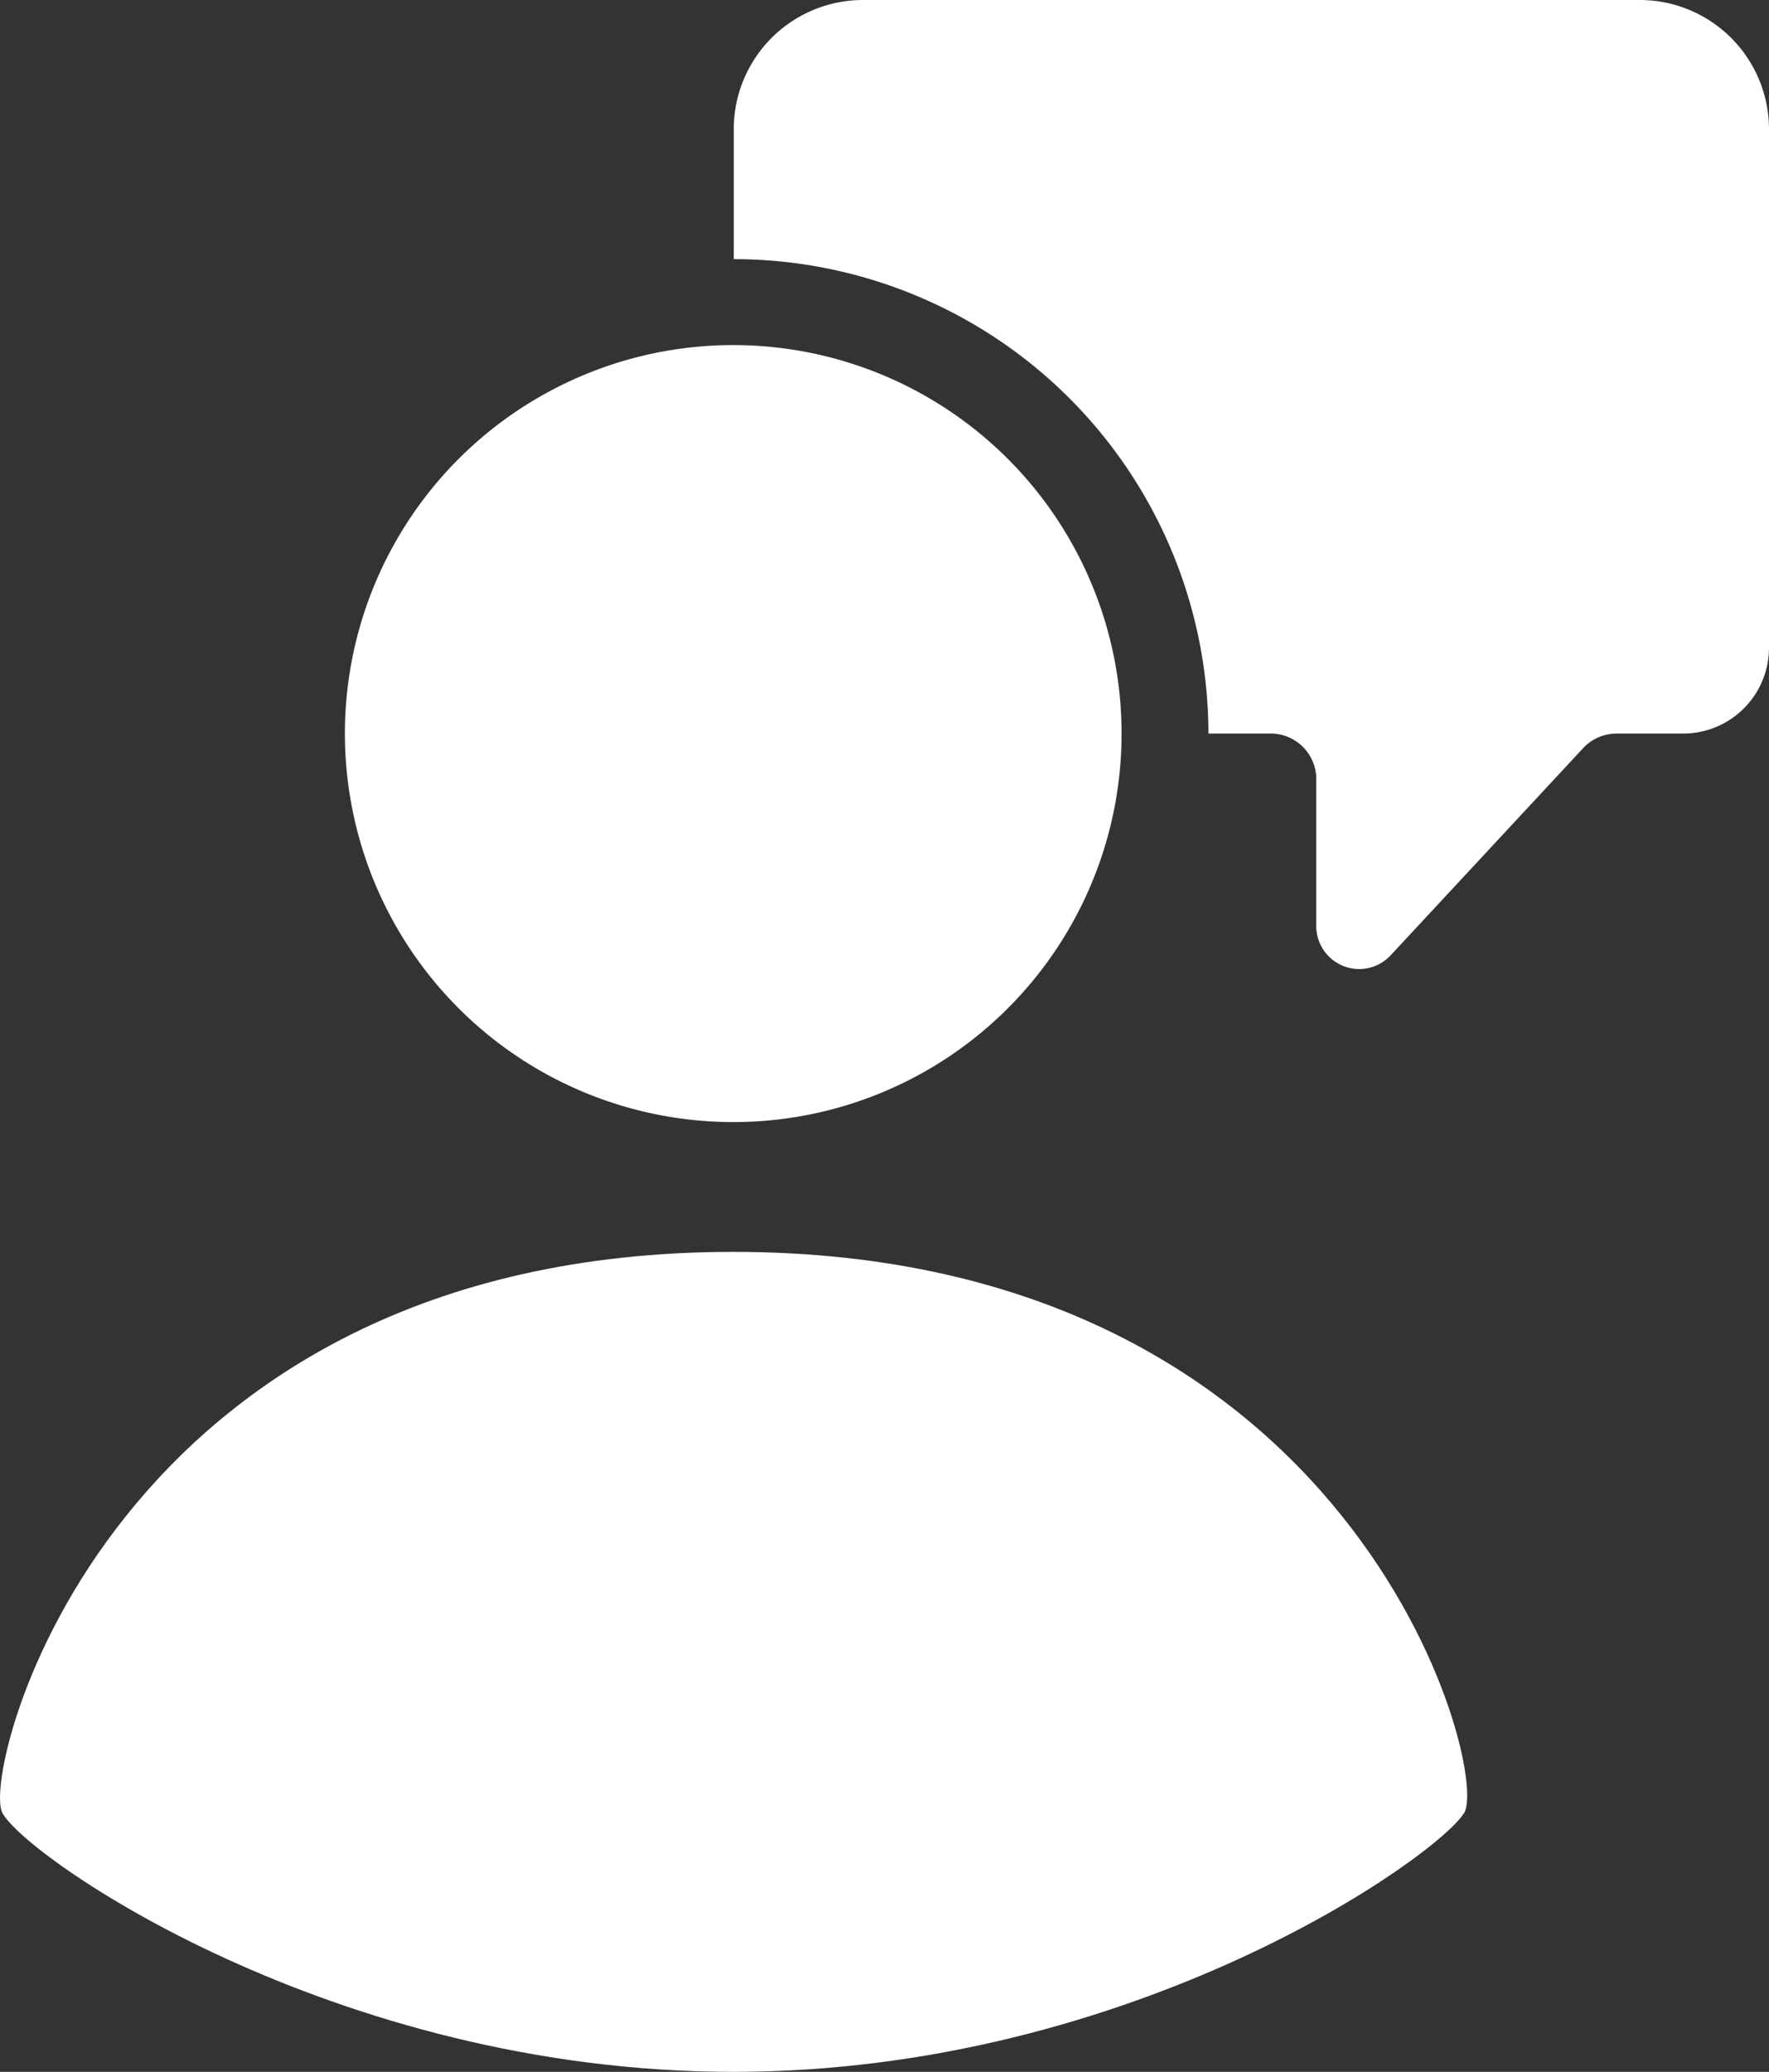 <svg xmlns="http://www.w3.org/2000/svg" viewBox="0 0 38.72 45.33"><rect x="0" y="0" width="38.72" height="45.33" fill="#333333" stroke="none"/><defs><style>.cls-1,.cls-2{fill:#fff;}.cls-1{fill-rule:evenodd;}</style></defs><title>icon-sms-men-white-svg</title><g id="Capa_2" data-name="Capa 2"><g id="Capa_1-2" data-name="Capa 1"><path class="cls-1" d="M32.05,39.66c.56-.94-2.36-12.27-16-12.27S-.43,38.72.05,39.66s7.21,5.67,16,5.67S31.48,40.61,32.05,39.66Z"/><path class="cls-2" d="M35.89,0a2.83,2.83,0,0,1,2.83,2.83V14.17a1.88,1.88,0,0,1-1.89,1.88H35.36a1,1,0,0,0-.7.31L30.44,20.9a.94.94,0,0,1-1.63-.64V17a1,1,0,0,0-.95-.95H26.45A10.39,10.39,0,0,0,16.06,5.67V2.83A2.83,2.83,0,0,1,18.89,0Z"/><path class="cls-2" d="M16.06,24.55a8.5,8.5,0,1,1,6-2.49A8.49,8.49,0,0,1,16.06,24.55Z"/></g></g></svg>